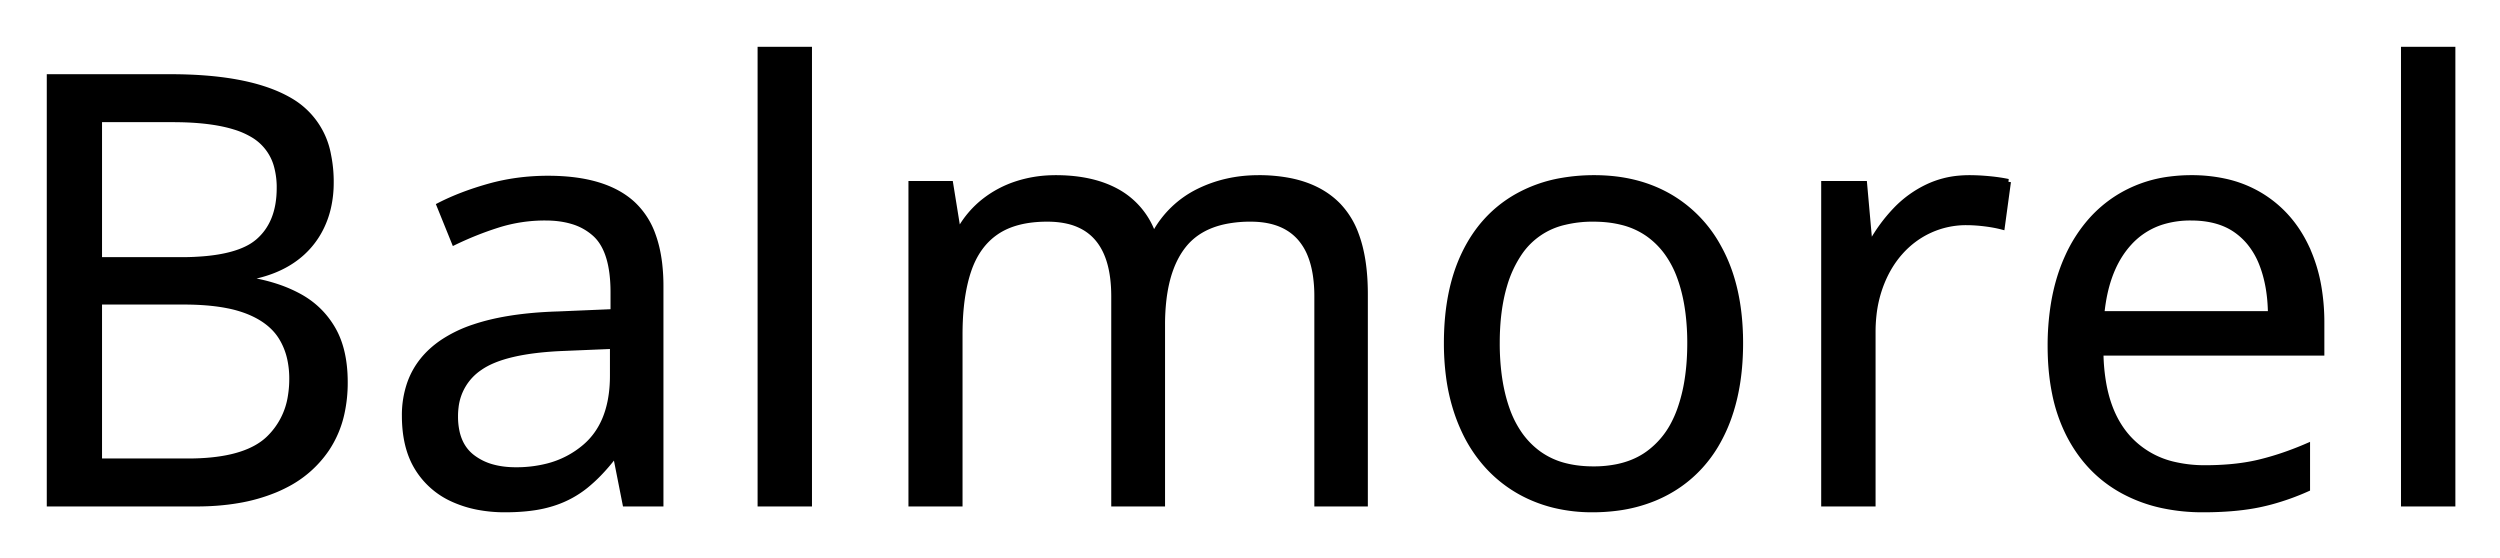 <svg xmlns="http://www.w3.org/2000/svg" role="img" viewBox="-8.30 -8.30 418.34 93.34"><title>Balmorel logo</title><path d="M220.117 40.918v35.059h-8.008V41.309a24.009 24.009 0 0 0-.247-3.57q-.279-1.853-.874-3.342a9.894 9.894 0 0 0-1.686-2.83q-2.676-3.094-7.814-3.24a18.117 18.117 0 0 0-.511-.007 21.11 21.11 0 0 0-4.234.396q-4.573.937-7.046 4.097-2.614 3.34-3.284 9.03a35.989 35.989 0 0 0-.231 4.202v29.932h-8.057V41.309q0-3.402-.763-5.906a12.535 12.535 0 0 0-.482-1.321q-1.245-2.881-3.711-4.321a9.932 9.932 0 0 0-2.789-1.081q-1.216-.281-2.63-.342a18.553 18.553 0 0 0-.807-.018q-5.322 0-8.545 2.198-3.222 2.197-4.663 6.518-1.178 3.536-1.392 8.395a50.535 50.535 0 0 0-.048 2.225v28.321h-8.106V22.461h6.543l1.221 7.568h.44a16.111 16.111 0 0 1 4.052-4.687 17.599 17.599 0 0 1 5.469-2.881 20.57 20.57 0 0 1 5.597-.961 23.43 23.43 0 0 1 .848-.016q5.261 0 9.053 1.687a15.55 15.55 0 0 1 1.177.584 13.123 13.123 0 0 1 5.856 6.604 16.488 16.488 0 0 1 .125.305h.44a16.706 16.706 0 0 1 7.226-6.909q4.59-2.271 10.059-2.271a26.972 26.972 0 0 1 5.099.451q5.143.991 8.231 4.164a13.769 13.769 0 0 1 2.97 4.834q1.522 4.045 1.522 9.985zM0 75.977V4.59h20.215q12.315 0 19.003 3.392a19.037 19.037 0 0 1 1.114.612 13.19 13.19 0 0 1 6.29 9.036 22.062 22.062 0 0 1 .448 4.587 18.635 18.635 0 0 1-.474 4.284 15.414 15.414 0 0 1-1.113 3.162 14.064 14.064 0 0 1-4.614 5.444q-3.027 2.149-7.471 2.979v.488a28.384 28.384 0 0 1 4.87 1.188 22.855 22.855 0 0 1 3.431 1.498q3.614 1.953 5.664 5.469 1.787 3.062 2.017 7.569a26.772 26.772 0 0 1 .034 1.366 23.664 23.664 0 0 1-.543 5.197 17.358 17.358 0 0 1-2.509 5.936 18.238 18.238 0 0 1-6.859 6.039 22.753 22.753 0 0 1-1.759.821 28.833 28.833 0 0 1-6.285 1.775q-3.209.545-6.898.545H0zM102.246 39.6v36.377h-5.908l-1.563-7.911h-.39a32.278 32.278 0 0 1-2.515 2.92 25.32 25.32 0 0 1-2.173 1.988 16.728 16.728 0 0 1-5.193 2.833 19.139 19.139 0 0 1-.446.145 19.935 19.935 0 0 1-2.955.667q-1.511.229-3.248.301a39.485 39.485 0 0 1-1.634.033 23.798 23.798 0 0 1-4.608-.427 18.539 18.539 0 0 1-4.059-1.282 13.36 13.36 0 0 1-5.957-5.176q-2.173-3.466-2.173-8.789a16.039 16.039 0 0 1 .93-5.587q1.5-4.065 5.417-6.717a21.788 21.788 0 0 1 5.284-2.539q5.163-1.738 12.673-2.096a78.999 78.999 0 0 1 1.379-.053l9.229-.391v-3.271q0-6.934-2.979-9.717a9.738 9.738 0 0 0-3.987-2.212q-1.955-.571-4.411-.571a26.076 26.076 0 0 0-8.008 1.221 54.796 54.796 0 0 0-7.226 2.881l-2.491-6.153q3.614-1.855 8.301-3.174 4.688-1.318 9.863-1.318 9.571 0 14.209 4.297a13.002 13.002 0 0 1 3.33 5.155q.777 2.113 1.093 4.737a32.088 32.088 0 0 1 .216 3.829zm277.93 6.103v5.029h-36.963a31.991 31.991 0 0 0 .521 5.452q1.044 5.513 4.166 8.904a14.792 14.792 0 0 0 7.778 4.401 22.359 22.359 0 0 0 5.015.531 47.71 47.71 0 0 0 4.219-.178q2.568-.228 4.766-.75a46.047 46.047 0 0 0 4.997-1.503 56.04 56.04 0 0 0 3.108-1.232v7.129a40.904 40.904 0 0 1-6.038 2.161 36.059 36.059 0 0 1-1.994.476q-3.42.713-7.904.814a66.892 66.892 0 0 1-1.495.016 31.944 31.944 0 0 1-6.799-.692 24.615 24.615 0 0 1-6.654-2.457q-5.737-3.15-8.911-9.253a26.772 26.772 0 0 1-2.429-7.021q-.628-3.071-.726-6.599a47.526 47.526 0 0 1-.019-1.322 43.318 43.318 0 0 1 .557-7.118q.681-4.089 2.198-7.512a26.978 26.978 0 0 1 .151-.335 24.246 24.246 0 0 1 3.893-6.048 20.949 20.949 0 0 1 4.31-3.694 21.344 21.344 0 0 1 8.978-3.201 27.439 27.439 0 0 1 3.497-.217 25.903 25.903 0 0 1 5.608.58 19.5 19.5 0 0 1 6.111 2.448q4.883 3.027 7.471 8.471a26.13 26.13 0 0 1 2.152 7.06 35.241 35.241 0 0 1 .436 5.66zm-52.442-23.584l-1.025 7.52q-1.318-.342-2.93-.537a27.288 27.288 0 0 0-1.914-.167 22.224 22.224 0 0 0-1.113-.029 14.561 14.561 0 0 0-6.079 1.294q-2.857 1.294-5.005 3.711-2.148 2.417-3.369 5.811a20.601 20.601 0 0 0-1.077 4.78 25.769 25.769 0 0 0-.144 2.764v28.711h-8.154V22.461h6.738l.879 9.863h.342a26.833 26.833 0 0 1 4.004-5.444 18.127 18.127 0 0 1 5.444-3.931 15.397 15.397 0 0 1 5.277-1.395 18.68 18.68 0 0 1 1.632-.07 33.676 33.676 0 0 1 2.5.097 38.653 38.653 0 0 1 .869.074q1.758.171 3.125.464zM127.1 0v75.977h-8.155V0h8.155zm275 0v75.977h-8.155V0h8.155zM282.91 49.121q0 6.592-1.709 11.768a26.362 26.362 0 0 1-2.401 5.313 21.849 21.849 0 0 1-2.53 3.427q-3.223 3.564-7.789 5.444a24.667 24.667 0 0 1-6.174 1.616 31.567 31.567 0 0 1-4.153.264 26.711 26.711 0 0 1-6.361-.734 23.087 23.087 0 0 1-3.478-1.146 21.691 21.691 0 0 1-7.714-5.444 23.365 23.365 0 0 1-3.842-5.809 28.925 28.925 0 0 1-1.188-2.931 31.912 31.912 0 0 1-1.441-6.271 42.472 42.472 0 0 1-.341-5.497q0-7.81 2.352-13.558a25.318 25.318 0 0 1 .627-1.408q2.978-6.176 8.52-9.424a23.222 23.222 0 0 1 7.757-2.79 31.212 31.212 0 0 1 5.451-.457q7.324 0 12.817 3.272a21.745 21.745 0 0 1 7.952 8.315 26.498 26.498 0 0 1 .593 1.133q2.87 5.809 3.041 13.885a48.772 48.772 0 0 1 .011 1.032zm-40.722 0a40.941 40.941 0 0 0 .321 5.268q.354 2.726 1.098 5.062a23.827 23.827 0 0 0 .289.852 17.163 17.163 0 0 0 2.051 4.026 13.815 13.815 0 0 0 3.223 3.298 12.996 12.996 0 0 0 4.659 2.093q1.806.433 3.913.487a23.652 23.652 0 0 0 .608.008 19.645 19.645 0 0 0 4.009-.387q2.577-.537 4.584-1.819a12.072 12.072 0 0 0 .562-.382 14.242 14.242 0 0 0 4.326-5.09 18.412 18.412 0 0 0 .972-2.234 27.309 27.309 0 0 0 1.268-5.077q.441-2.832.441-6.105a40.354 40.354 0 0 0-.304-5.088q-.339-2.662-1.055-4.94a23.205 23.205 0 0 0-.35-1.031 16.72 16.72 0 0 0-2.091-4.02 13.634 13.634 0 0 0-3.183-3.183 13.031 13.031 0 0 0-4.489-2.008q-1.747-.431-3.784-.512a24.1 24.1 0 0 0-.955-.019 19.864 19.864 0 0 0-4.781.539 12.427 12.427 0 0 0-7.451 4.979 19.185 19.185 0 0 0-2.653 5.641q-1.228 4.149-1.228 9.642zM22.412 42.188H8.301v26.708h14.844q8.448 0 12.514-2.941a9.55 9.55 0 0 0 .962-.794 12.385 12.385 0 0 0 3.736-7.24 17.732 17.732 0 0 0 .219-2.843 15.424 15.424 0 0 0-.341-3.322 11.515 11.515 0 0 0-1.441-3.611q-1.73-2.797-5.532-4.329a17.524 17.524 0 0 0-.23-.09 19.472 19.472 0 0 0-3.204-.907q-3.162-.631-7.416-.631zM8.301 11.67v23.535h13.672a44.567 44.567 0 0 0 4.304-.192q4.28-.417 6.873-1.739a8.794 8.794 0 0 0 1.738-1.145q3.57-3.06 3.588-8.923a19.396 19.396 0 0 0 .001-.061 13.651 13.651 0 0 0-.397-3.402 8.665 8.665 0 0 0-3.876-5.388 13.798 13.798 0 0 0-3.302-1.459q-3.353-1.029-8.334-1.195a59.247 59.247 0 0 0-1.963-.031H8.301zm85.937 42.871v-4.932l-8.154.342q-10.01.391-14.111 3.272a9.173 9.173 0 0 0-4.012 6.641 12.31 12.31 0 0 0-.09 1.513 11.956 11.956 0 0 0 .269 2.62q.595 2.652 2.514 4.167a9.728 9.728 0 0 0 3.644 1.762q1.369.354 2.975.42a18.258 18.258 0 0 0 .754.015 21.019 21.019 0 0 0 5.27-.628 15.496 15.496 0 0 0 6.4-3.327q4.195-3.654 4.515-10.683a26.034 26.034 0 0 0 .026-1.182zm249.121-10.303h28.321q-.049-4.785-1.49-8.423a13.09 13.09 0 0 0-2.012-3.486 11.395 11.395 0 0 0-2.358-2.178q-2.72-1.881-6.872-2.016a20.005 20.005 0 0 0-.647-.01 16.032 16.032 0 0 0-4.65.642 12.413 12.413 0 0 0-5.702 3.606q-3.39 3.734-4.366 10.07a31.738 31.738 0 0 0-.224 1.795z" vector-effect="non-scaling-stroke" fill="#000" fill-rule="evenodd" stroke="#000" stroke-linecap="round" stroke-width=".25mm"/></svg>